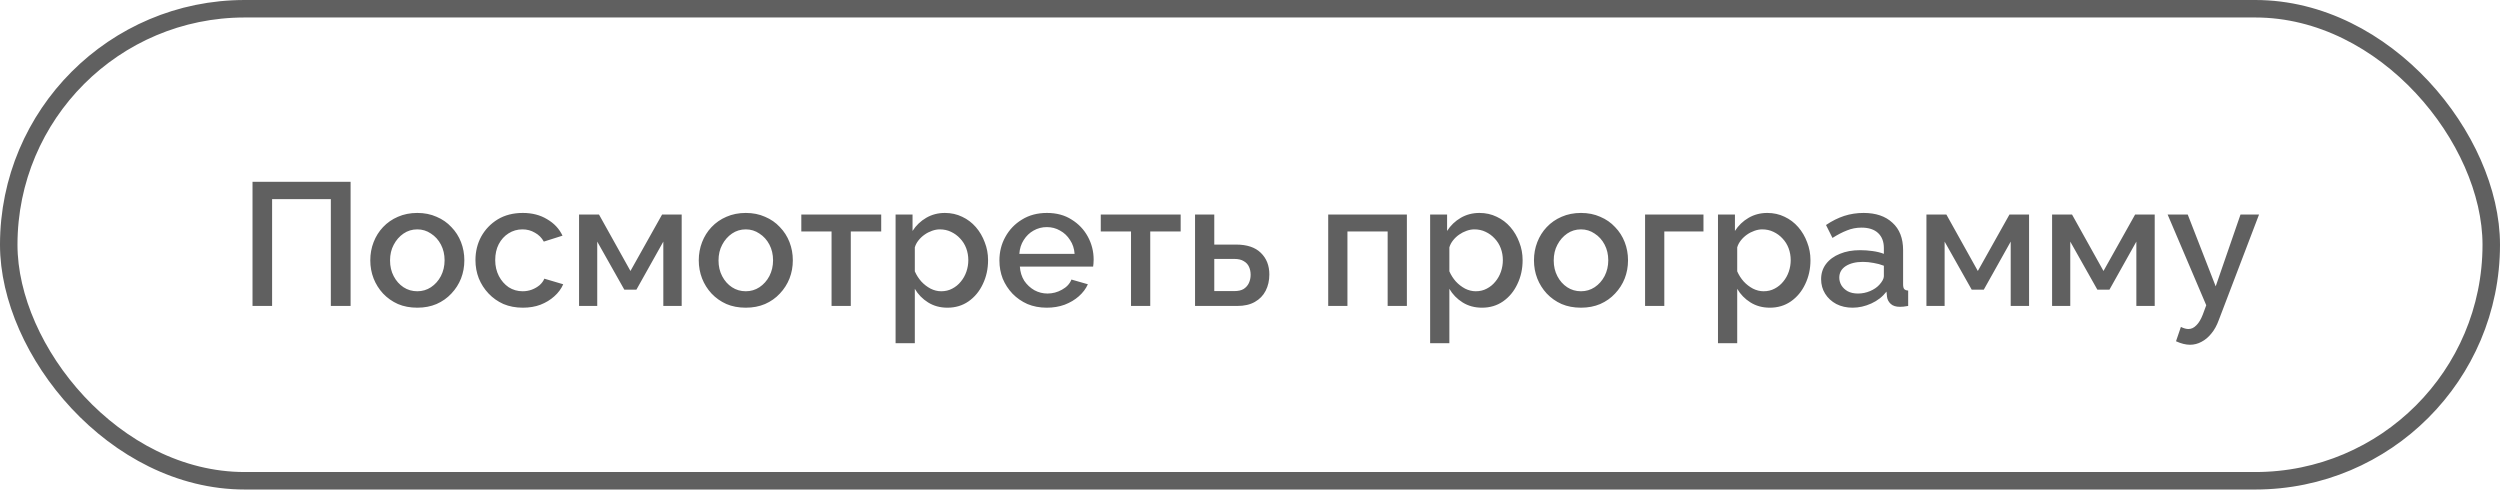 <?xml version="1.0" encoding="UTF-8"?> <svg xmlns="http://www.w3.org/2000/svg" width="286" height="56" viewBox="0 0 286 56" fill="none"><rect x="1" y="1" width="284" height="54" rx="27" stroke="#606060" stroke-width="2"></rect><path d="M28.888 35V20.8H40.108V35H37.848V22.78H31.128V35H28.888ZM47.741 35.2C46.914 35.2 46.174 35.06 45.521 34.78C44.867 34.487 44.301 34.087 43.821 33.58C43.354 33.073 42.994 32.5 42.741 31.86C42.487 31.207 42.361 30.513 42.361 29.78C42.361 29.047 42.487 28.353 42.741 27.7C42.994 27.047 43.354 26.473 43.821 25.98C44.301 25.473 44.867 25.08 45.521 24.8C46.187 24.507 46.927 24.36 47.741 24.36C48.554 24.36 49.287 24.507 49.941 24.8C50.607 25.08 51.174 25.473 51.641 25.98C52.121 26.473 52.487 27.047 52.741 27.7C52.994 28.353 53.121 29.047 53.121 29.78C53.121 30.513 52.994 31.207 52.741 31.86C52.487 32.5 52.121 33.073 51.641 33.58C51.174 34.087 50.607 34.487 49.941 34.78C49.287 35.06 48.554 35.2 47.741 35.2ZM44.621 29.8C44.621 30.467 44.761 31.067 45.041 31.6C45.321 32.133 45.694 32.553 46.161 32.86C46.627 33.167 47.154 33.32 47.741 33.32C48.314 33.32 48.834 33.167 49.301 32.86C49.781 32.54 50.161 32.113 50.441 31.58C50.721 31.033 50.861 30.433 50.861 29.78C50.861 29.113 50.721 28.513 50.441 27.98C50.161 27.447 49.781 27.027 49.301 26.72C48.834 26.4 48.314 26.24 47.741 26.24C47.154 26.24 46.627 26.4 46.161 26.72C45.694 27.04 45.321 27.467 45.041 28C44.761 28.52 44.621 29.12 44.621 29.8ZM59.812 35.2C58.999 35.2 58.259 35.06 57.592 34.78C56.939 34.487 56.372 34.087 55.892 33.58C55.412 33.073 55.039 32.493 54.772 31.84C54.519 31.187 54.392 30.493 54.392 29.76C54.392 28.773 54.612 27.873 55.052 27.06C55.505 26.247 56.132 25.593 56.932 25.1C57.745 24.607 58.705 24.36 59.812 24.36C60.879 24.36 61.805 24.6 62.592 25.08C63.392 25.547 63.979 26.173 64.352 26.96L62.212 27.64C61.972 27.2 61.632 26.86 61.192 26.62C60.765 26.367 60.292 26.24 59.772 26.24C59.185 26.24 58.652 26.393 58.172 26.7C57.705 26.993 57.332 27.407 57.052 27.94C56.785 28.46 56.652 29.067 56.652 29.76C56.652 30.427 56.792 31.033 57.072 31.58C57.352 32.113 57.725 32.54 58.192 32.86C58.672 33.167 59.205 33.32 59.792 33.32C60.152 33.32 60.499 33.26 60.832 33.14C61.179 33.007 61.479 32.833 61.732 32.62C61.985 32.393 62.165 32.147 62.272 31.88L64.432 32.52C64.205 33.04 63.865 33.5 63.412 33.9C62.972 34.3 62.445 34.62 61.832 34.86C61.232 35.087 60.559 35.2 59.812 35.2ZM66.244 35V24.54H68.524L72.124 31L75.744 24.54H77.984V35H75.884V27.64L72.804 33.14H71.424L68.324 27.64V35H66.244ZM85.319 35.2C84.492 35.2 83.752 35.06 83.099 34.78C82.445 34.487 81.879 34.087 81.399 33.58C80.932 33.073 80.572 32.5 80.319 31.86C80.066 31.207 79.939 30.513 79.939 29.78C79.939 29.047 80.066 28.353 80.319 27.7C80.572 27.047 80.932 26.473 81.399 25.98C81.879 25.473 82.445 25.08 83.099 24.8C83.766 24.507 84.505 24.36 85.319 24.36C86.132 24.36 86.865 24.507 87.519 24.8C88.186 25.08 88.752 25.473 89.219 25.98C89.699 26.473 90.066 27.047 90.319 27.7C90.572 28.353 90.699 29.047 90.699 29.78C90.699 30.513 90.572 31.207 90.319 31.86C90.066 32.5 89.699 33.073 89.219 33.58C88.752 34.087 88.186 34.487 87.519 34.78C86.865 35.06 86.132 35.2 85.319 35.2ZM82.199 29.8C82.199 30.467 82.339 31.067 82.619 31.6C82.899 32.133 83.272 32.553 83.739 32.86C84.206 33.167 84.732 33.32 85.319 33.32C85.892 33.32 86.412 33.167 86.879 32.86C87.359 32.54 87.739 32.113 88.019 31.58C88.299 31.033 88.439 30.433 88.439 29.78C88.439 29.113 88.299 28.513 88.019 27.98C87.739 27.447 87.359 27.027 86.879 26.72C86.412 26.4 85.892 26.24 85.319 26.24C84.732 26.24 84.206 26.4 83.739 26.72C83.272 27.04 82.899 27.467 82.619 28C82.339 28.52 82.199 29.12 82.199 29.8ZM95.13 35V26.48H91.67V24.54H100.81V26.48H97.33V35H95.13ZM108.395 35.2C107.555 35.2 106.815 35 106.175 34.6C105.535 34.2 105.028 33.68 104.655 33.04V39.26H102.455V24.54H104.395V26.42C104.795 25.793 105.315 25.293 105.955 24.92C106.595 24.547 107.308 24.36 108.095 24.36C108.815 24.36 109.475 24.507 110.075 24.8C110.675 25.08 111.195 25.473 111.635 25.98C112.075 26.487 112.415 27.067 112.655 27.72C112.908 28.36 113.035 29.04 113.035 29.76C113.035 30.76 112.835 31.673 112.435 32.5C112.048 33.327 111.501 33.987 110.795 34.48C110.101 34.96 109.301 35.2 108.395 35.2ZM107.675 33.32C108.141 33.32 108.561 33.22 108.935 33.02C109.321 32.82 109.648 32.553 109.915 32.22C110.195 31.887 110.408 31.507 110.555 31.08C110.701 30.653 110.775 30.213 110.775 29.76C110.775 29.28 110.695 28.827 110.535 28.4C110.375 27.973 110.141 27.6 109.835 27.28C109.541 26.96 109.195 26.707 108.795 26.52C108.408 26.333 107.981 26.24 107.515 26.24C107.235 26.24 106.941 26.293 106.635 26.4C106.328 26.507 106.041 26.653 105.775 26.84C105.508 27.027 105.275 27.247 105.075 27.5C104.875 27.753 104.735 28.02 104.655 28.3V31.04C104.841 31.467 105.088 31.853 105.395 32.2C105.701 32.533 106.055 32.807 106.455 33.02C106.855 33.22 107.261 33.32 107.675 33.32ZM119.753 35.2C118.94 35.2 118.2 35.06 117.533 34.78C116.88 34.487 116.313 34.093 115.833 33.6C115.353 33.093 114.98 32.52 114.713 31.88C114.46 31.227 114.333 30.533 114.333 29.8C114.333 28.813 114.56 27.913 115.013 27.1C115.467 26.273 116.1 25.613 116.913 25.12C117.727 24.613 118.68 24.36 119.773 24.36C120.867 24.36 121.807 24.613 122.593 25.12C123.393 25.613 124.013 26.267 124.453 27.08C124.893 27.893 125.113 28.767 125.113 29.7C125.113 29.86 125.107 30.013 125.093 30.16C125.08 30.293 125.067 30.407 125.053 30.5H116.673C116.713 31.113 116.88 31.653 117.173 32.12C117.48 32.573 117.867 32.933 118.333 33.2C118.8 33.453 119.3 33.58 119.833 33.58C120.42 33.58 120.973 33.433 121.493 33.14C122.027 32.847 122.387 32.46 122.573 31.98L124.453 32.52C124.227 33.027 123.88 33.487 123.413 33.9C122.96 34.3 122.42 34.62 121.793 34.86C121.167 35.087 120.487 35.2 119.753 35.2ZM116.613 29.04H122.933C122.893 28.44 122.72 27.913 122.413 27.46C122.12 26.993 121.74 26.633 121.273 26.38C120.82 26.113 120.313 25.98 119.753 25.98C119.207 25.98 118.7 26.113 118.233 26.38C117.78 26.633 117.407 26.993 117.113 27.46C116.82 27.913 116.653 28.44 116.613 29.04ZM129.388 35V26.48H125.928V24.54H135.068V26.48H131.588V35H129.388ZM136.713 35V24.54H138.913V27.98H141.413C142.653 27.98 143.593 28.293 144.233 28.92C144.886 29.547 145.213 30.373 145.213 31.4C145.213 32.093 145.073 32.713 144.793 33.26C144.513 33.807 144.099 34.233 143.553 34.54C143.019 34.847 142.353 35 141.553 35H136.713ZM138.913 33.3H141.213C141.653 33.3 142.006 33.22 142.273 33.06C142.539 32.887 142.739 32.66 142.873 32.38C143.006 32.087 143.073 31.773 143.073 31.44C143.073 31.107 143.013 30.807 142.893 30.54C142.773 30.26 142.573 30.04 142.293 29.88C142.026 29.707 141.659 29.62 141.193 29.62H138.913V33.3ZM151.947 35V24.54H160.947V35H158.747V26.48H154.147V35H151.947ZM169.547 35.2C168.707 35.2 167.967 35 167.327 34.6C166.687 34.2 166.18 33.68 165.807 33.04V39.26H163.607V24.54H165.547V26.42C165.947 25.793 166.467 25.293 167.107 24.92C167.747 24.547 168.46 24.36 169.247 24.36C169.967 24.36 170.627 24.507 171.227 24.8C171.827 25.08 172.347 25.473 172.787 25.98C173.227 26.487 173.567 27.067 173.807 27.72C174.06 28.36 174.187 29.04 174.187 29.76C174.187 30.76 173.987 31.673 173.587 32.5C173.2 33.327 172.654 33.987 171.947 34.48C171.254 34.96 170.454 35.2 169.547 35.2ZM168.827 33.32C169.294 33.32 169.714 33.22 170.087 33.02C170.474 32.82 170.8 32.553 171.067 32.22C171.347 31.887 171.56 31.507 171.707 31.08C171.854 30.653 171.927 30.213 171.927 29.76C171.927 29.28 171.847 28.827 171.687 28.4C171.527 27.973 171.294 27.6 170.987 27.28C170.694 26.96 170.347 26.707 169.947 26.52C169.56 26.333 169.134 26.24 168.667 26.24C168.387 26.24 168.094 26.293 167.787 26.4C167.48 26.507 167.194 26.653 166.927 26.84C166.66 27.027 166.427 27.247 166.227 27.5C166.027 27.753 165.887 28.02 165.807 28.3V31.04C165.994 31.467 166.24 31.853 166.547 32.2C166.854 32.533 167.207 32.807 167.607 33.02C168.007 33.22 168.414 33.32 168.827 33.32ZM180.866 35.2C180.039 35.2 179.299 35.06 178.646 34.78C177.992 34.487 177.426 34.087 176.946 33.58C176.479 33.073 176.119 32.5 175.866 31.86C175.612 31.207 175.486 30.513 175.486 29.78C175.486 29.047 175.612 28.353 175.866 27.7C176.119 27.047 176.479 26.473 176.946 25.98C177.426 25.473 177.992 25.08 178.646 24.8C179.312 24.507 180.052 24.36 180.866 24.36C181.679 24.36 182.412 24.507 183.066 24.8C183.732 25.08 184.299 25.473 184.766 25.98C185.246 26.473 185.612 27.047 185.866 27.7C186.119 28.353 186.246 29.047 186.246 29.78C186.246 30.513 186.119 31.207 185.866 31.86C185.612 32.5 185.246 33.073 184.766 33.58C184.299 34.087 183.732 34.487 183.066 34.78C182.412 35.06 181.679 35.2 180.866 35.2ZM177.746 29.8C177.746 30.467 177.886 31.067 178.166 31.6C178.446 32.133 178.819 32.553 179.286 32.86C179.752 33.167 180.279 33.32 180.866 33.32C181.439 33.32 181.959 33.167 182.426 32.86C182.906 32.54 183.286 32.113 183.566 31.58C183.846 31.033 183.986 30.433 183.986 29.78C183.986 29.113 183.846 28.513 183.566 27.98C183.286 27.447 182.906 27.027 182.426 26.72C181.959 26.4 181.439 26.24 180.866 26.24C180.279 26.24 179.752 26.4 179.286 26.72C178.819 27.04 178.446 27.467 178.166 28C177.886 28.52 177.746 29.12 177.746 29.8ZM188.197 35V24.54H194.877V26.48H190.397V35H188.197ZM202.477 35.2C201.637 35.2 200.897 35 200.257 34.6C199.617 34.2 199.11 33.68 198.737 33.04V39.26H196.537V24.54H198.477V26.42C198.877 25.793 199.397 25.293 200.037 24.92C200.677 24.547 201.39 24.36 202.177 24.36C202.897 24.36 203.557 24.507 204.157 24.8C204.757 25.08 205.277 25.473 205.717 25.98C206.157 26.487 206.497 27.067 206.737 27.72C206.99 28.36 207.117 29.04 207.117 29.76C207.117 30.76 206.917 31.673 206.517 32.5C206.13 33.327 205.583 33.987 204.877 34.48C204.183 34.96 203.383 35.2 202.477 35.2ZM201.757 33.32C202.223 33.32 202.643 33.22 203.017 33.02C203.403 32.82 203.73 32.553 203.997 32.22C204.277 31.887 204.49 31.507 204.637 31.08C204.783 30.653 204.857 30.213 204.857 29.76C204.857 29.28 204.777 28.827 204.617 28.4C204.457 27.973 204.223 27.6 203.917 27.28C203.623 26.96 203.277 26.707 202.877 26.52C202.49 26.333 202.063 26.24 201.597 26.24C201.317 26.24 201.023 26.293 200.717 26.4C200.41 26.507 200.123 26.653 199.857 26.84C199.59 27.027 199.357 27.247 199.157 27.5C198.957 27.753 198.817 28.02 198.737 28.3V31.04C198.923 31.467 199.17 31.853 199.477 32.2C199.783 32.533 200.137 32.807 200.537 33.02C200.937 33.22 201.343 33.32 201.757 33.32ZM208.335 31.94C208.335 31.273 208.522 30.693 208.895 30.2C209.282 29.693 209.809 29.307 210.475 29.04C211.142 28.76 211.915 28.62 212.795 28.62C213.262 28.62 213.735 28.653 214.215 28.72C214.709 28.787 215.142 28.893 215.515 29.04V28.38C215.515 27.647 215.295 27.073 214.855 26.66C214.415 26.247 213.782 26.04 212.955 26.04C212.369 26.04 211.815 26.147 211.295 26.36C210.775 26.56 210.222 26.847 209.635 27.22L208.895 25.74C209.589 25.273 210.282 24.927 210.975 24.7C211.682 24.473 212.422 24.36 213.195 24.36C214.595 24.36 215.695 24.733 216.495 25.48C217.309 26.213 217.715 27.26 217.715 28.62V32.52C217.715 32.773 217.755 32.953 217.835 33.06C217.929 33.167 218.082 33.227 218.295 33.24V35C218.095 35.04 217.915 35.067 217.755 35.08C217.595 35.093 217.462 35.1 217.355 35.1C216.889 35.1 216.535 34.987 216.295 34.76C216.055 34.533 215.915 34.267 215.875 33.96L215.815 33.36C215.362 33.947 214.782 34.4 214.075 34.72C213.369 35.04 212.655 35.2 211.935 35.2C211.242 35.2 210.622 35.06 210.075 34.78C209.529 34.487 209.102 34.093 208.795 33.6C208.489 33.107 208.335 32.553 208.335 31.94ZM214.995 32.58C215.155 32.407 215.282 32.233 215.375 32.06C215.469 31.887 215.515 31.733 215.515 31.6V30.4C215.142 30.253 214.749 30.147 214.335 30.08C213.922 30 213.515 29.96 213.115 29.96C212.315 29.96 211.662 30.12 211.155 30.44C210.662 30.76 210.415 31.2 210.415 31.76C210.415 32.067 210.495 32.36 210.655 32.64C210.829 32.92 211.069 33.147 211.375 33.32C211.695 33.493 212.089 33.58 212.555 33.58C213.035 33.58 213.495 33.487 213.935 33.3C214.375 33.113 214.729 32.873 214.995 32.58ZM220.384 35V24.54H222.664L226.264 31L229.884 24.54H232.124V35H230.024V27.64L226.944 33.14H225.564L222.464 27.64V35H220.384ZM234.759 35V24.54H237.039L240.639 31L244.259 24.54H246.499V35H244.399V27.64L241.319 33.14H239.939L236.839 27.64V35H234.759ZM250.535 39.44C250.295 39.44 250.042 39.407 249.775 39.34C249.508 39.273 249.228 39.173 248.935 39.04L249.495 37.4C249.655 37.48 249.808 37.54 249.955 37.58C250.102 37.62 250.235 37.64 250.355 37.64C250.688 37.64 250.988 37.5 251.255 37.22C251.535 36.953 251.782 36.547 251.995 36L252.395 34.92L247.975 24.54H250.275L253.475 32.76L256.315 24.54H258.435L253.835 36.6C253.608 37.227 253.322 37.747 252.975 38.16C252.642 38.573 252.268 38.887 251.855 39.1C251.442 39.327 251.002 39.44 250.535 39.44Z" fill="#606060"></path></svg> 